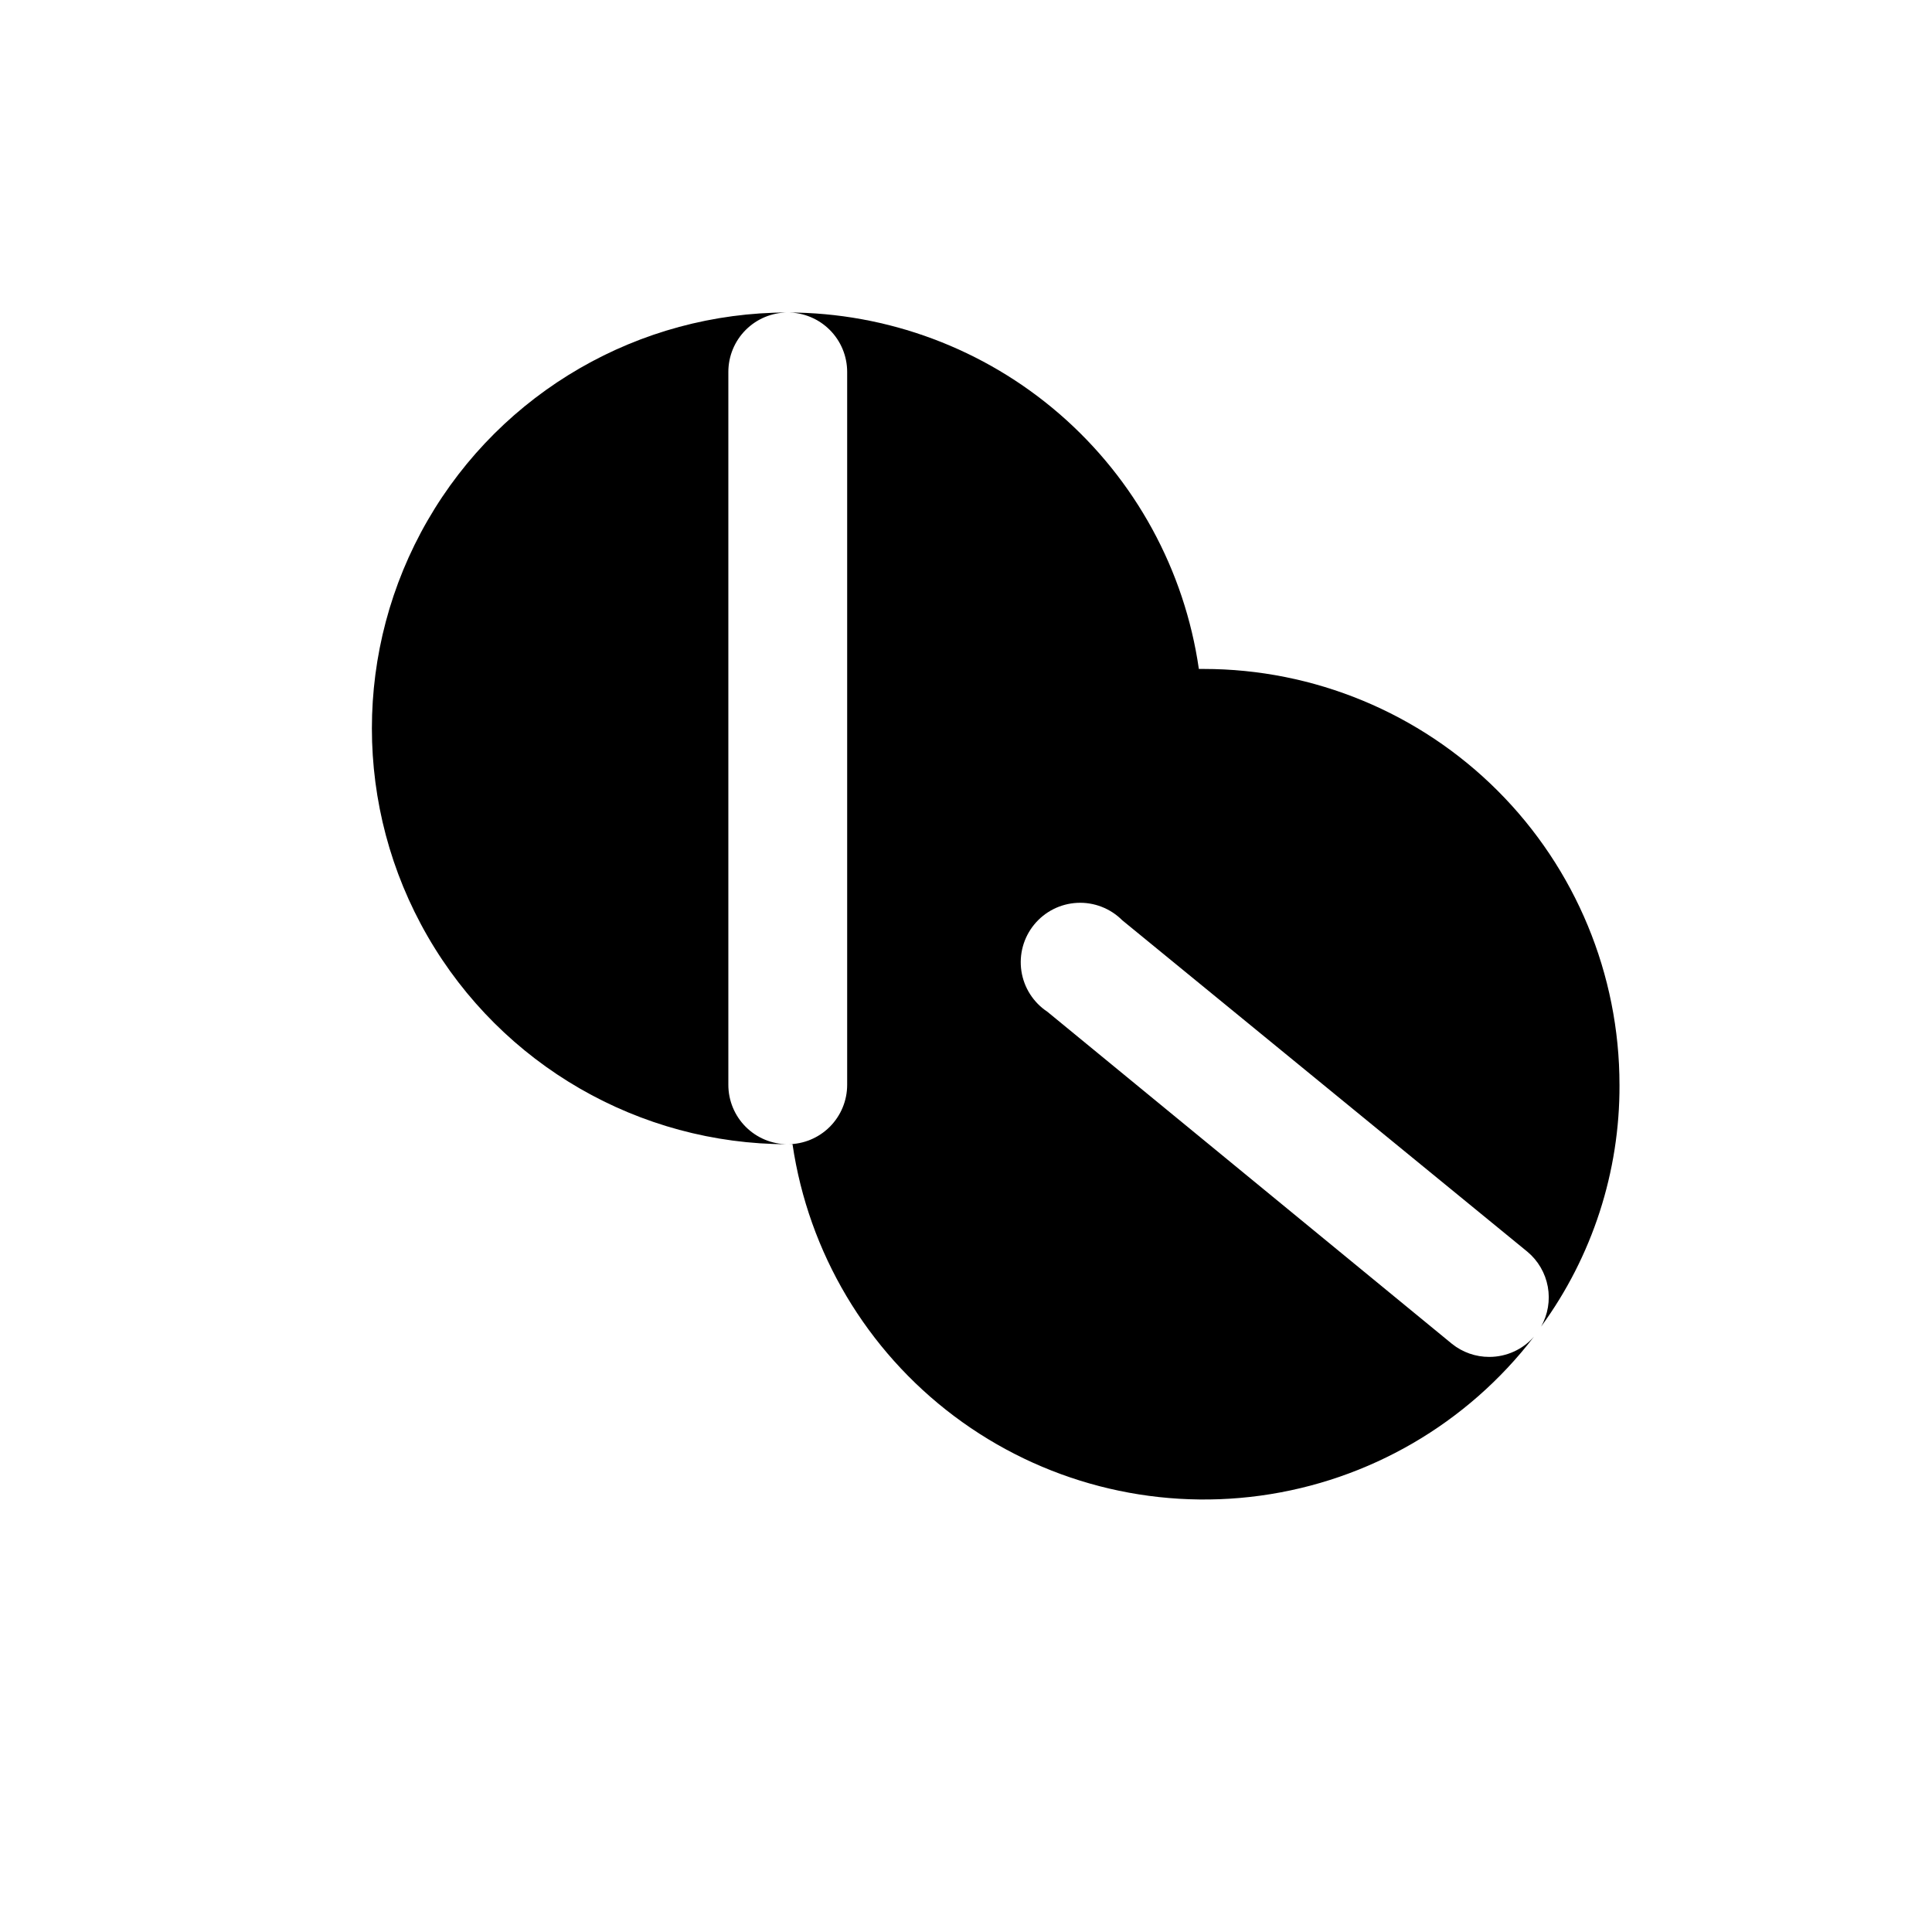 <?xml version="1.0" encoding="UTF-8"?>
<!-- Uploaded to: SVG Repo, www.svgrepo.com, Generator: SVG Repo Mixer Tools -->
<svg fill="#000000" width="800px" height="800px" version="1.1" viewBox="144 144 512 512" xmlns="http://www.w3.org/2000/svg">
 <g>
  <path d="m337.02 431.49v-188.93c0-4.176 1.656-8.18 4.609-11.133 2.953-2.953 6.957-4.613 11.133-4.613-39.371 0-75.754 21.008-95.441 55.105-19.688 34.098-19.688 76.109 0 110.21 19.688 34.102 56.07 55.105 95.441 55.105-4.176 0-8.18-1.66-11.133-4.609-2.953-2.953-4.609-6.957-4.609-11.133z"/>
  <path d="m573.18 431.49c0-29.23-11.613-57.262-32.281-77.93-20.668-20.668-48.699-32.281-77.926-32.281h-1.262c-3.781-26.207-16.875-50.176-36.879-67.523-20.008-17.344-45.59-26.91-72.07-26.941 4.176 0 8.18 1.66 11.133 4.613 2.953 2.953 4.613 6.957 4.613 11.133v188.93c0 4.176-1.66 8.18-4.613 11.133-2.953 2.949-6.957 4.609-11.133 4.609h1.262c4.231 28.727 19.625 54.625 42.844 72.066 23.219 17.438 52.383 25.008 81.148 21.066 28.77-3.941 54.82-19.078 72.492-42.121-2.984 3.398-7.285 5.348-11.809 5.352-3.606 0.016-7.106-1.207-9.918-3.465l-107.22-88.008c-3.711-2.457-6.211-6.371-6.879-10.773-0.664-4.402 0.562-8.879 3.383-12.324 2.82-3.449 6.965-5.539 11.414-5.758 4.445-0.219 8.777 1.457 11.922 4.609l107.38 87.852c2.828 2.359 4.738 5.641 5.402 9.266 0.66 3.621 0.031 7.363-1.781 10.574 13.59-18.594 20.871-41.051 20.781-64.078z"/>
 </g>
</svg>
